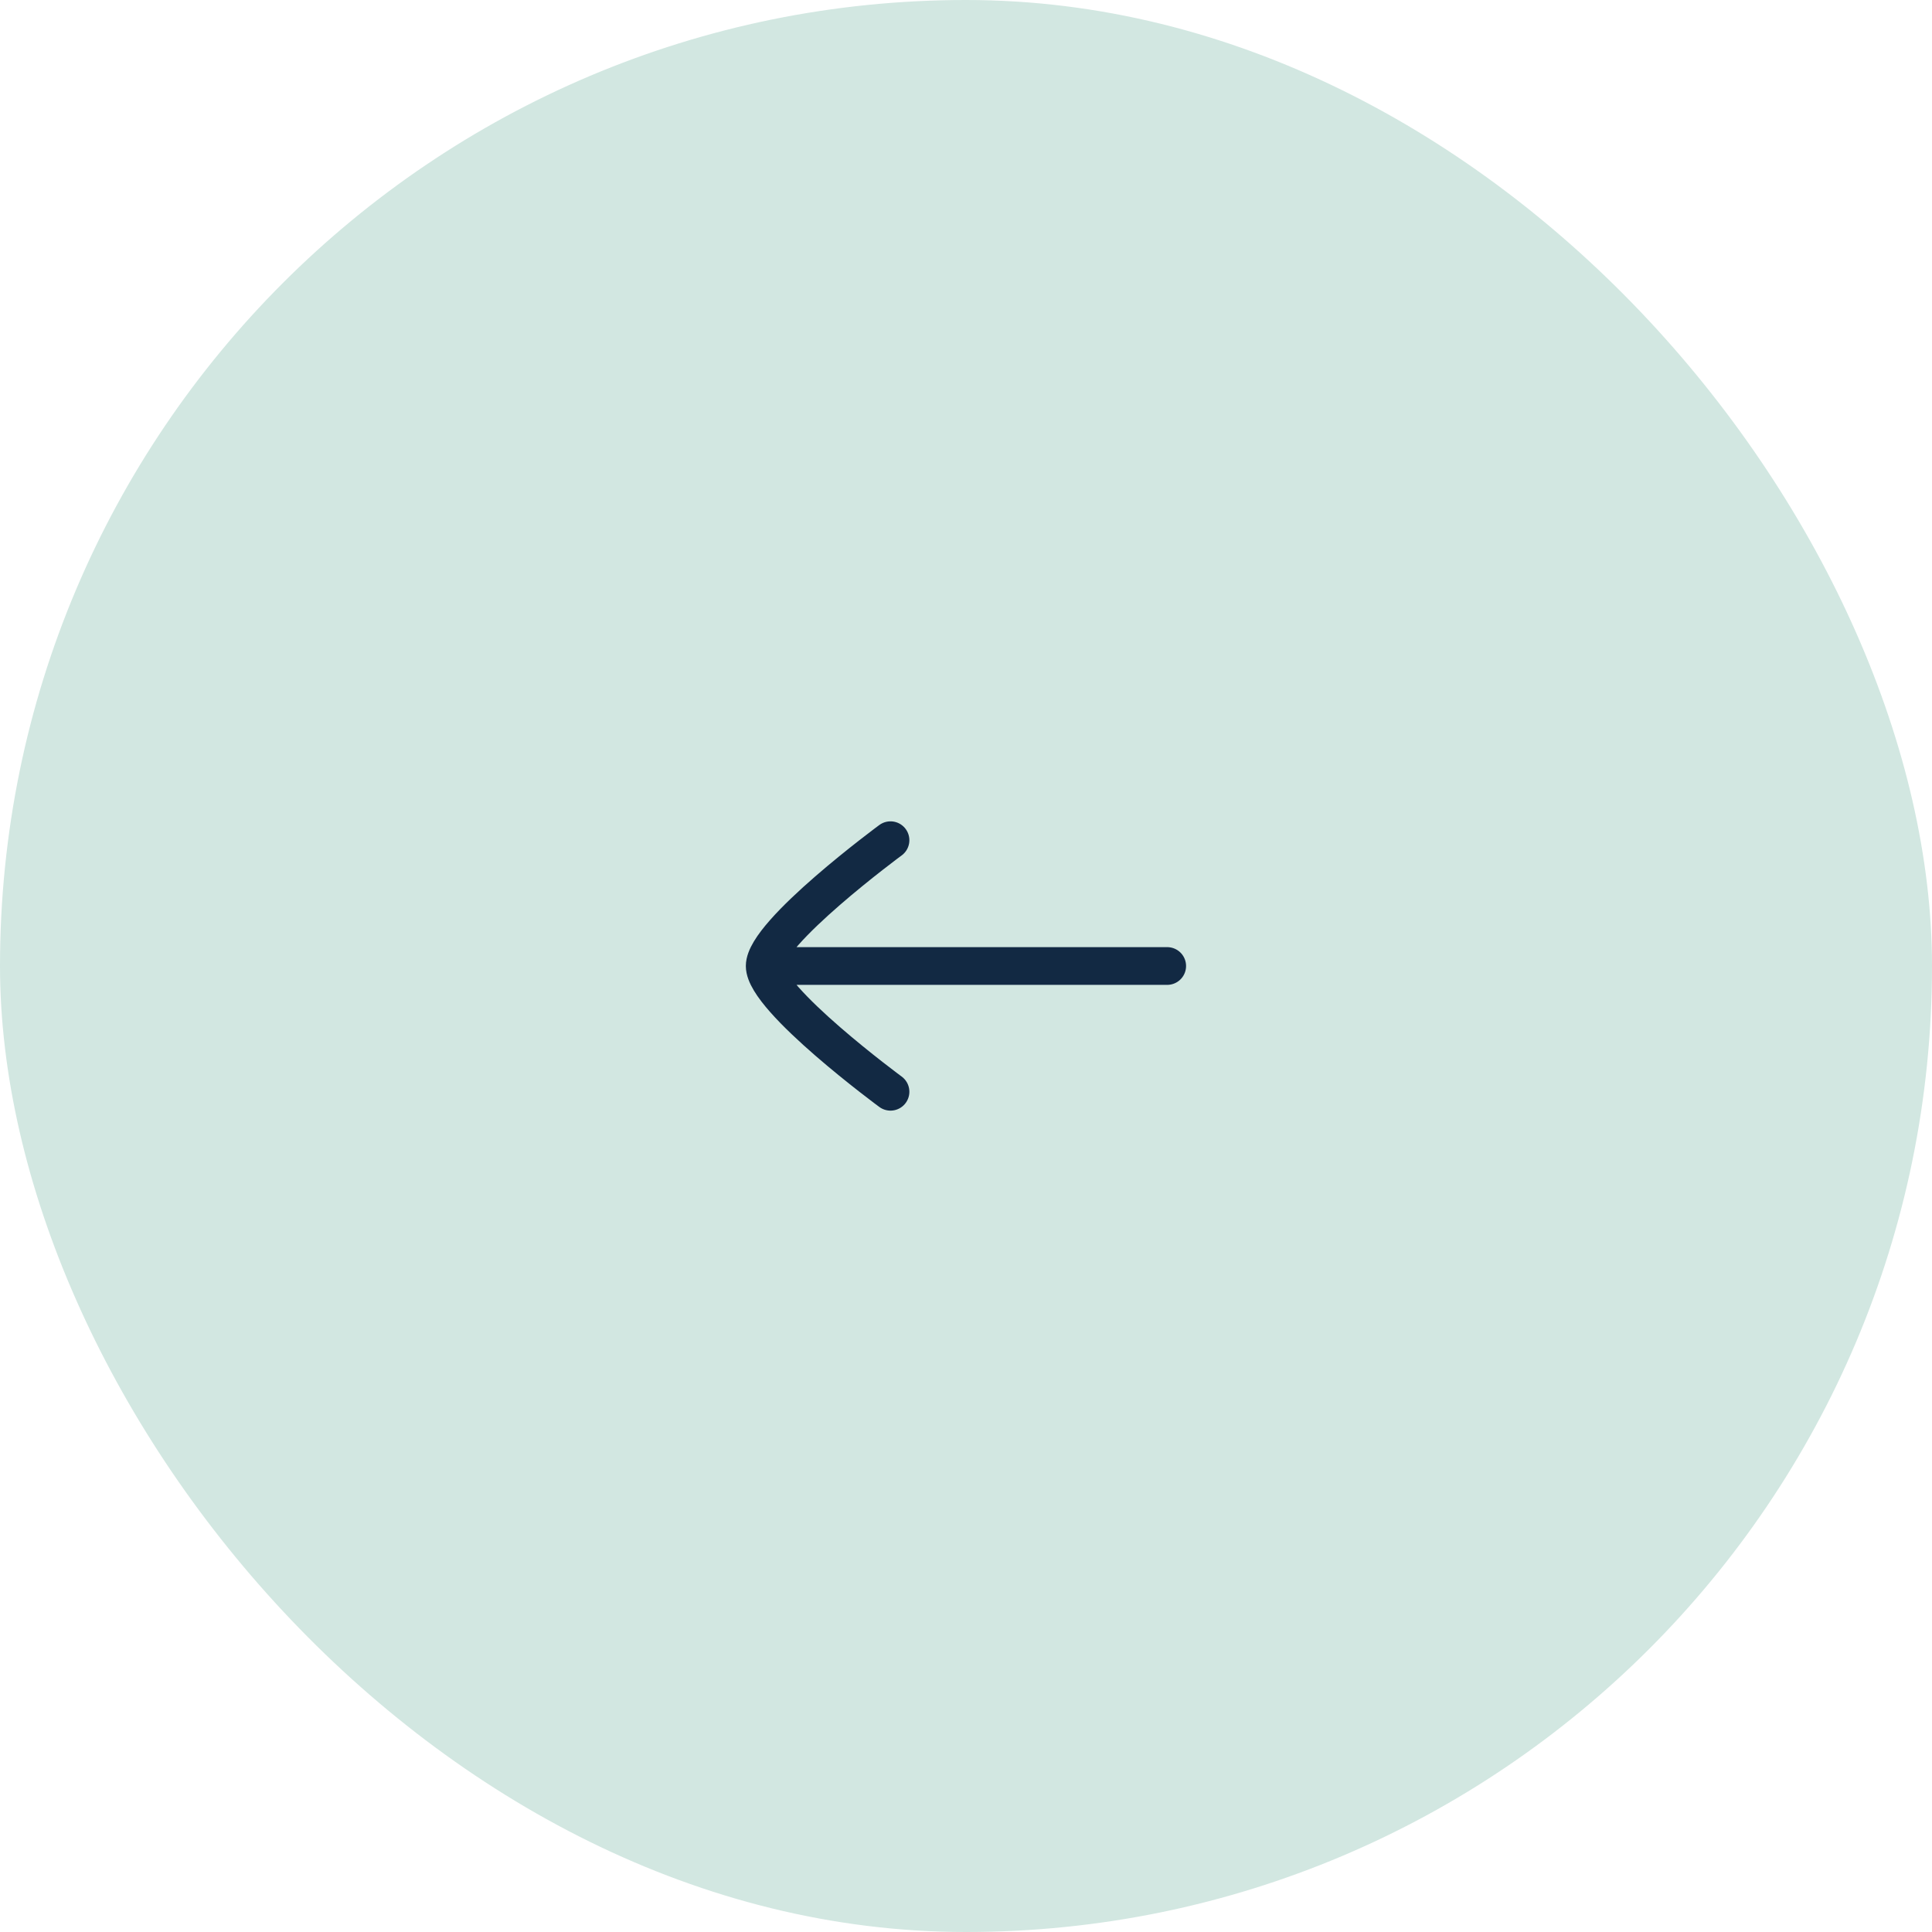 <svg xmlns="http://www.w3.org/2000/svg" width="64" height="64" fill="none"><rect width="64" height="64" fill="#D2E7E1" rx="32"/><path stroke="#122943" stroke-linecap="round" stroke-linejoin="round" stroke-width="1.25" d="M25.332 32h13.333m-9.166 4.166S25.332 33.098 25.332 32c0-1.098 4.167-4.167 4.167-4.167"/></svg>